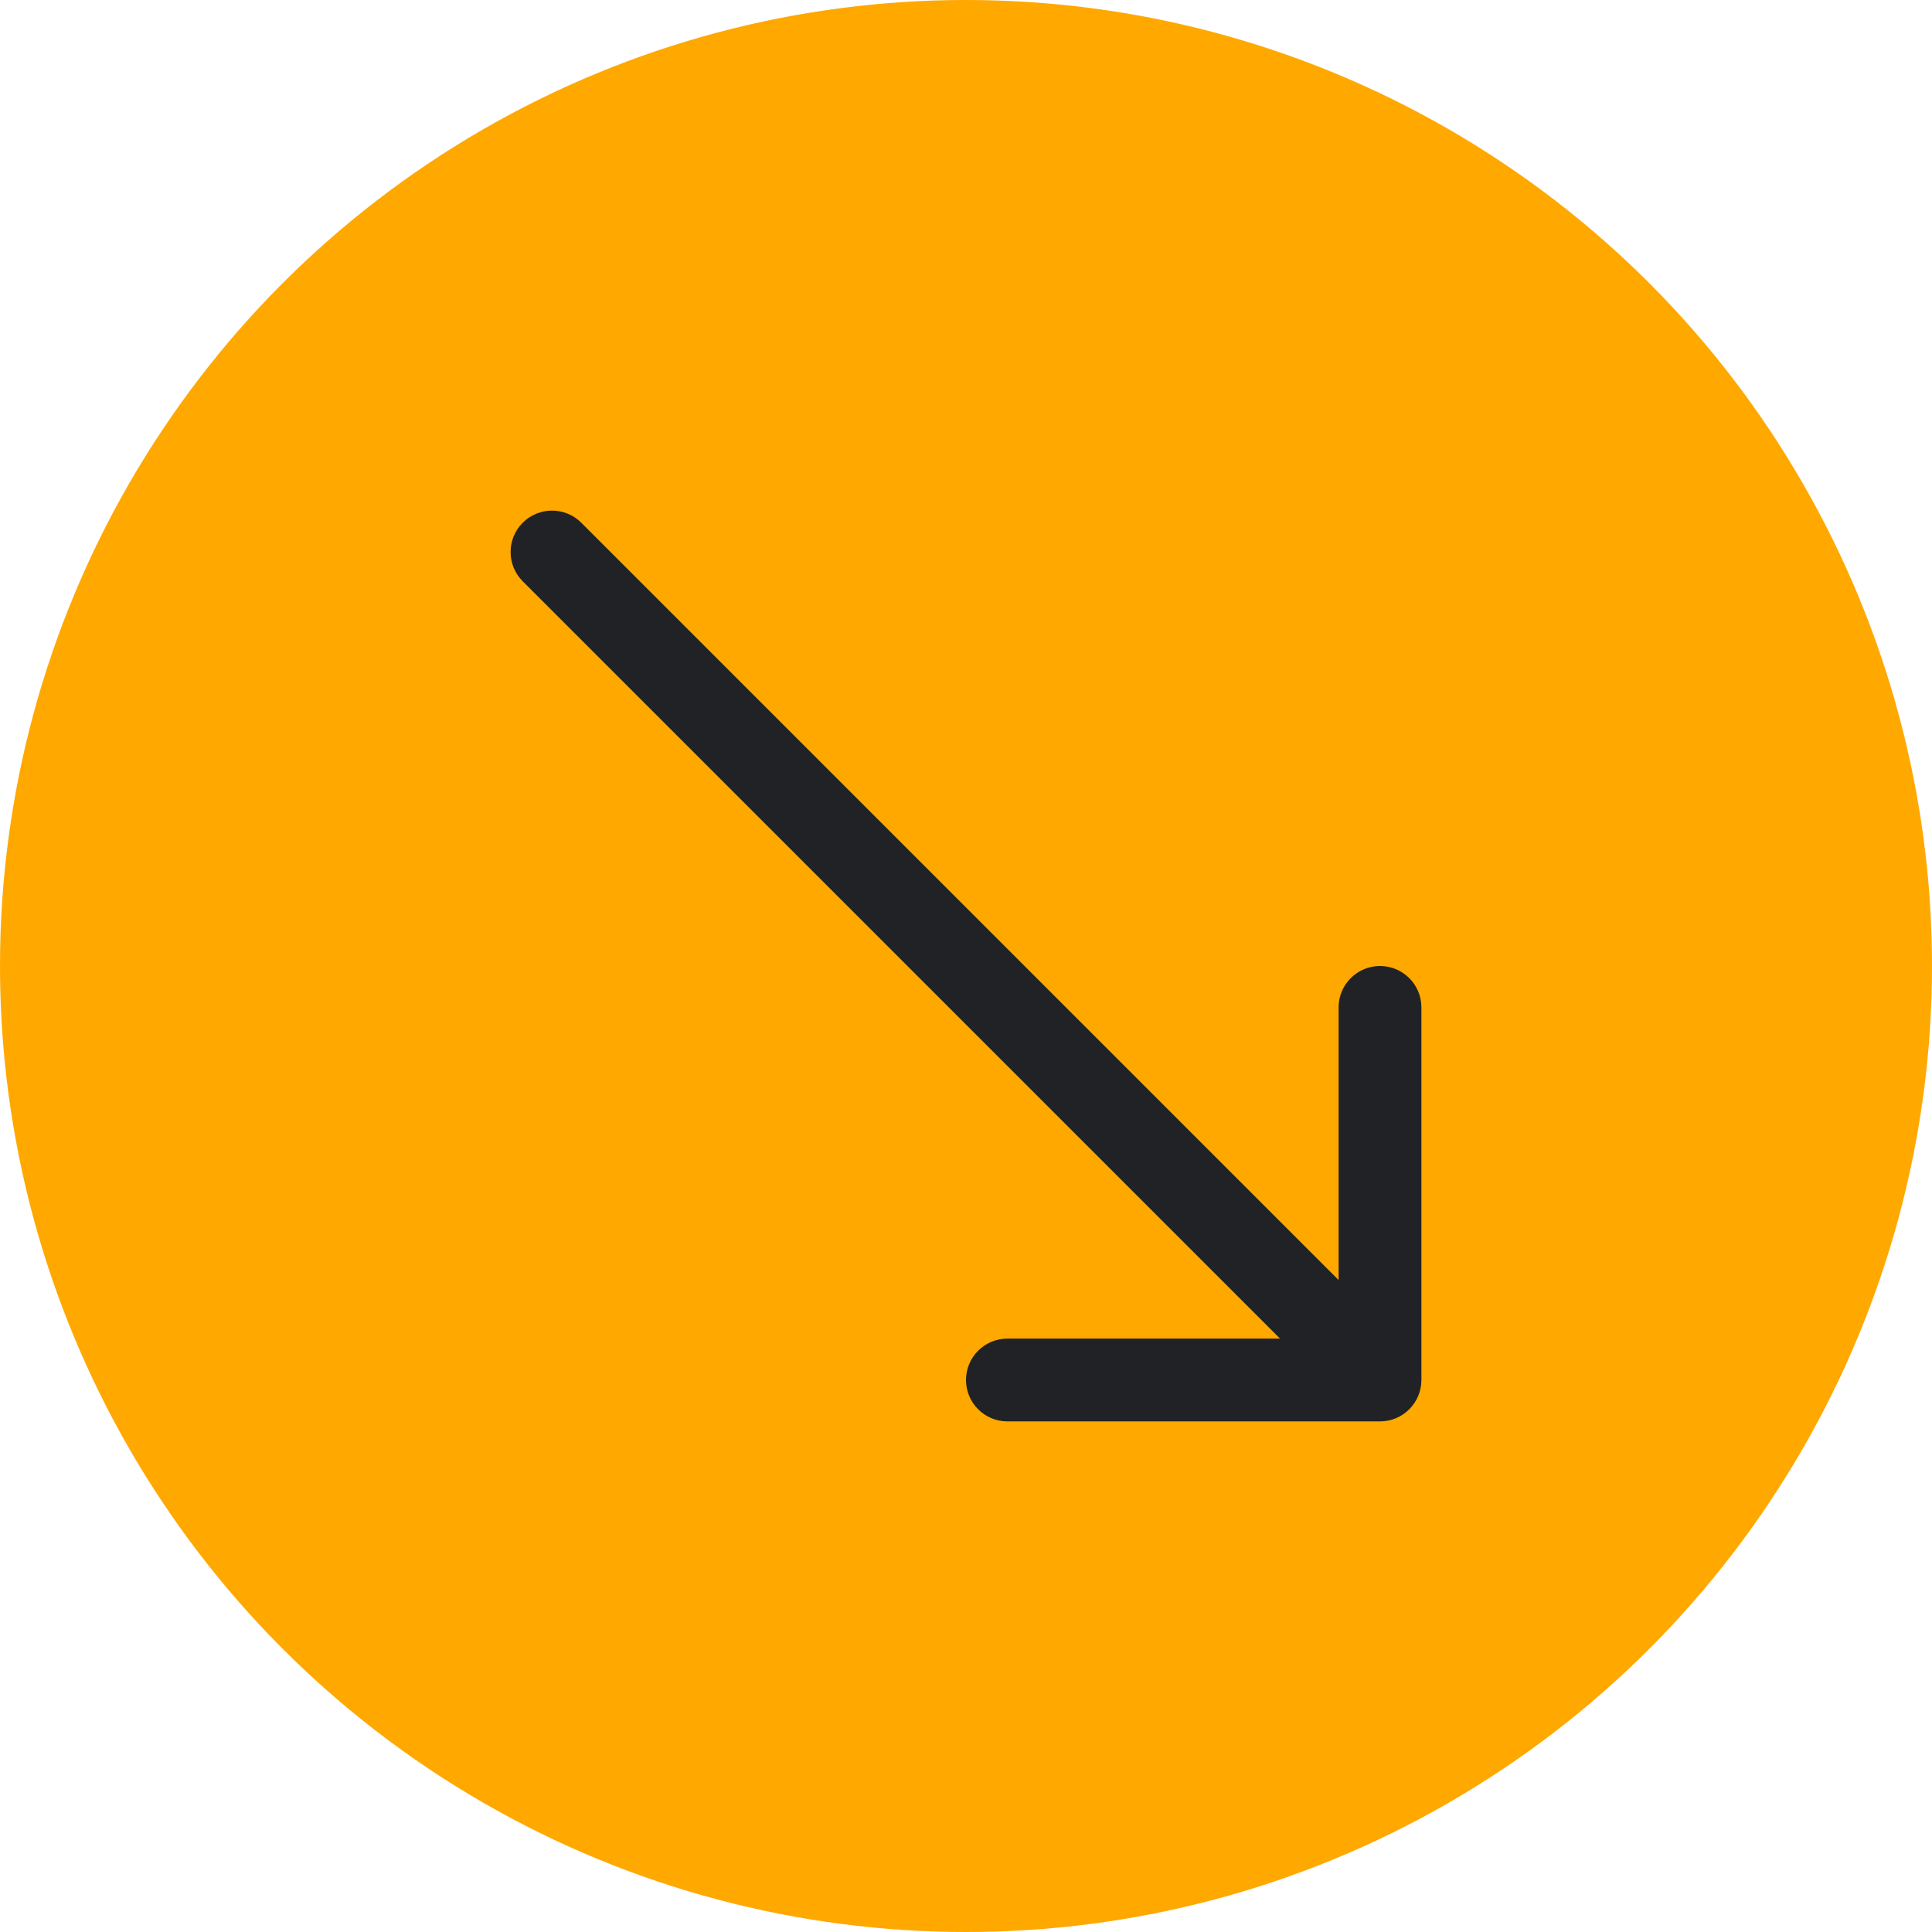 <?xml version="1.0" encoding="UTF-8"?> <svg xmlns="http://www.w3.org/2000/svg" width="70" height="70" viewBox="0 0 70 70" fill="none"><circle cx="35" cy="35" r="35" fill="#FFA800"></circle><path d="M21.061 18.939C20.475 18.354 19.525 18.354 18.939 18.939C18.354 19.525 18.354 20.475 18.939 21.061L20 20L21.061 18.939ZM50 51.5C50.828 51.5 51.5 50.828 51.5 50V36.5C51.5 35.672 50.828 35 50 35C49.172 35 48.5 35.672 48.5 36.5V48.5H36.5C35.672 48.5 35 49.172 35 50C35 50.828 35.672 51.5 36.5 51.5H50ZM20 20L18.939 21.061L48.939 51.061L50 50L51.061 48.939L21.061 18.939L20 20Z" fill="#212225"></path></svg> 